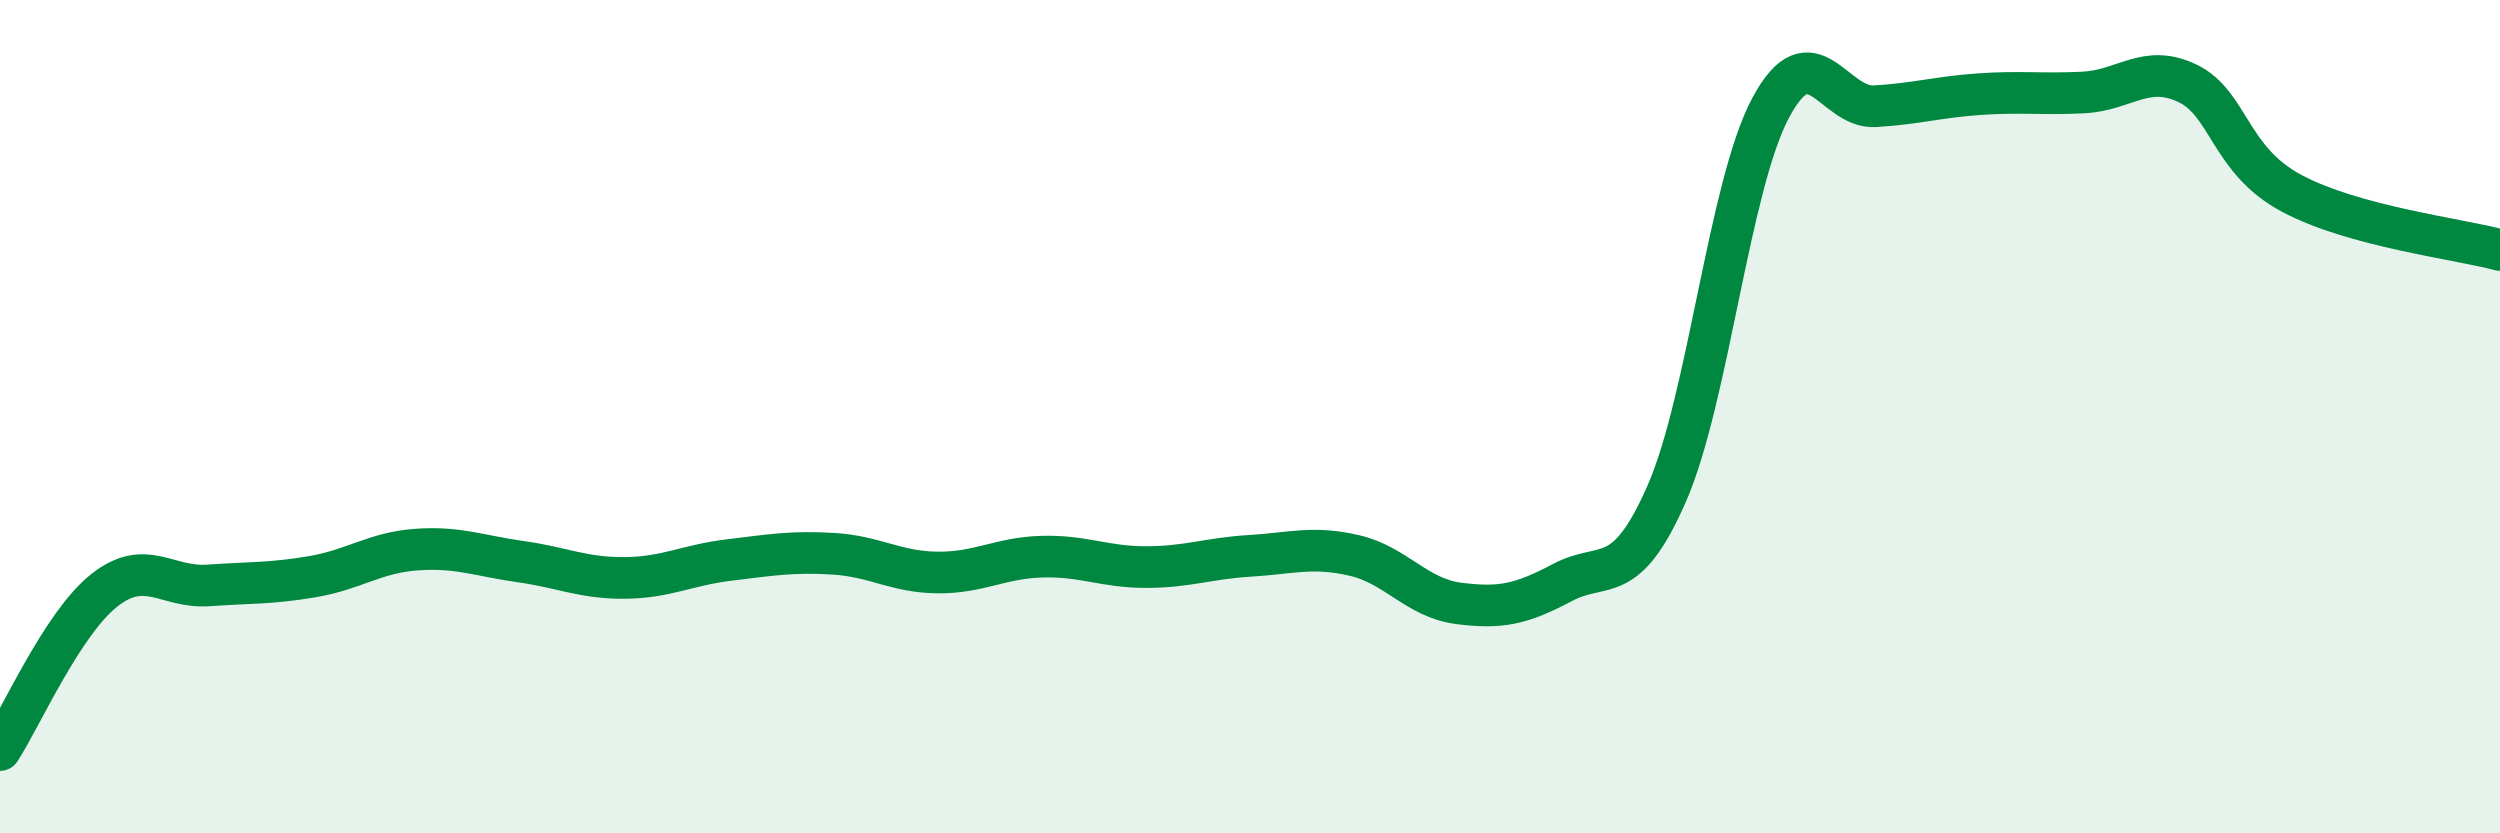 
    <svg width="60" height="20" viewBox="0 0 60 20" xmlns="http://www.w3.org/2000/svg">
      <path
        d="M 0,18 C 0.5,17.23 1.5,14.96 2.5,14.17 C 3.5,13.38 4,14.12 5,14.05 C 6,13.98 6.5,14.01 7.5,13.84 C 8.5,13.67 9,13.26 10,13.19 C 11,13.12 11.5,13.34 12.5,13.48 C 13.5,13.62 14,13.88 15,13.87 C 16,13.86 16.5,13.56 17.5,13.44 C 18.5,13.32 19,13.23 20,13.29 C 21,13.35 21.5,13.73 22.5,13.74 C 23.5,13.75 24,13.39 25,13.36 C 26,13.33 26.5,13.61 27.5,13.61 C 28.5,13.61 29,13.4 30,13.34 C 31,13.28 31.5,13.1 32.5,13.33 C 33.5,13.56 34,14.35 35,14.48 C 36,14.61 36.5,14.51 37.5,13.98 C 38.5,13.45 39,14.13 40,11.85 C 41,9.57 41.5,4.44 42.5,2.58 C 43.5,0.72 44,2.61 45,2.55 C 46,2.49 46.5,2.33 47.5,2.26 C 48.5,2.19 49,2.27 50,2.22 C 51,2.17 51.5,1.52 52.5,2 C 53.5,2.48 53.5,3.84 55,4.64 C 56.5,5.44 59,5.73 60,6L60 20L0 20Z"
        fill="#008740"
        opacity="0.1"
        stroke-linecap="round"
        stroke-linejoin="round"
      />
      <path
        d="M 0,18 C 0.5,17.23 1.5,14.96 2.5,14.17 C 3.5,13.38 4,14.12 5,14.05 C 6,13.98 6.5,14.01 7.5,13.84 C 8.5,13.67 9,13.26 10,13.19 C 11,13.12 11.5,13.34 12.5,13.48 C 13.5,13.62 14,13.88 15,13.87 C 16,13.86 16.5,13.56 17.5,13.44 C 18.5,13.32 19,13.23 20,13.29 C 21,13.35 21.5,13.73 22.5,13.74 C 23.5,13.75 24,13.39 25,13.36 C 26,13.33 26.5,13.61 27.5,13.61 C 28.5,13.61 29,13.4 30,13.34 C 31,13.28 31.5,13.1 32.5,13.33 C 33.5,13.56 34,14.35 35,14.48 C 36,14.61 36.5,14.51 37.5,13.98 C 38.5,13.45 39,14.13 40,11.85 C 41,9.57 41.5,4.44 42.5,2.58 C 43.5,0.72 44,2.61 45,2.55 C 46,2.49 46.5,2.33 47.5,2.26 C 48.5,2.19 49,2.27 50,2.22 C 51,2.17 51.5,1.52 52.5,2 C 53.5,2.48 53.5,3.84 55,4.64 C 56.5,5.44 59,5.73 60,6"
        stroke="#008740"
        stroke-width="1"
        fill="none"
        stroke-linecap="round"
        stroke-linejoin="round"
      />
    </svg>
  